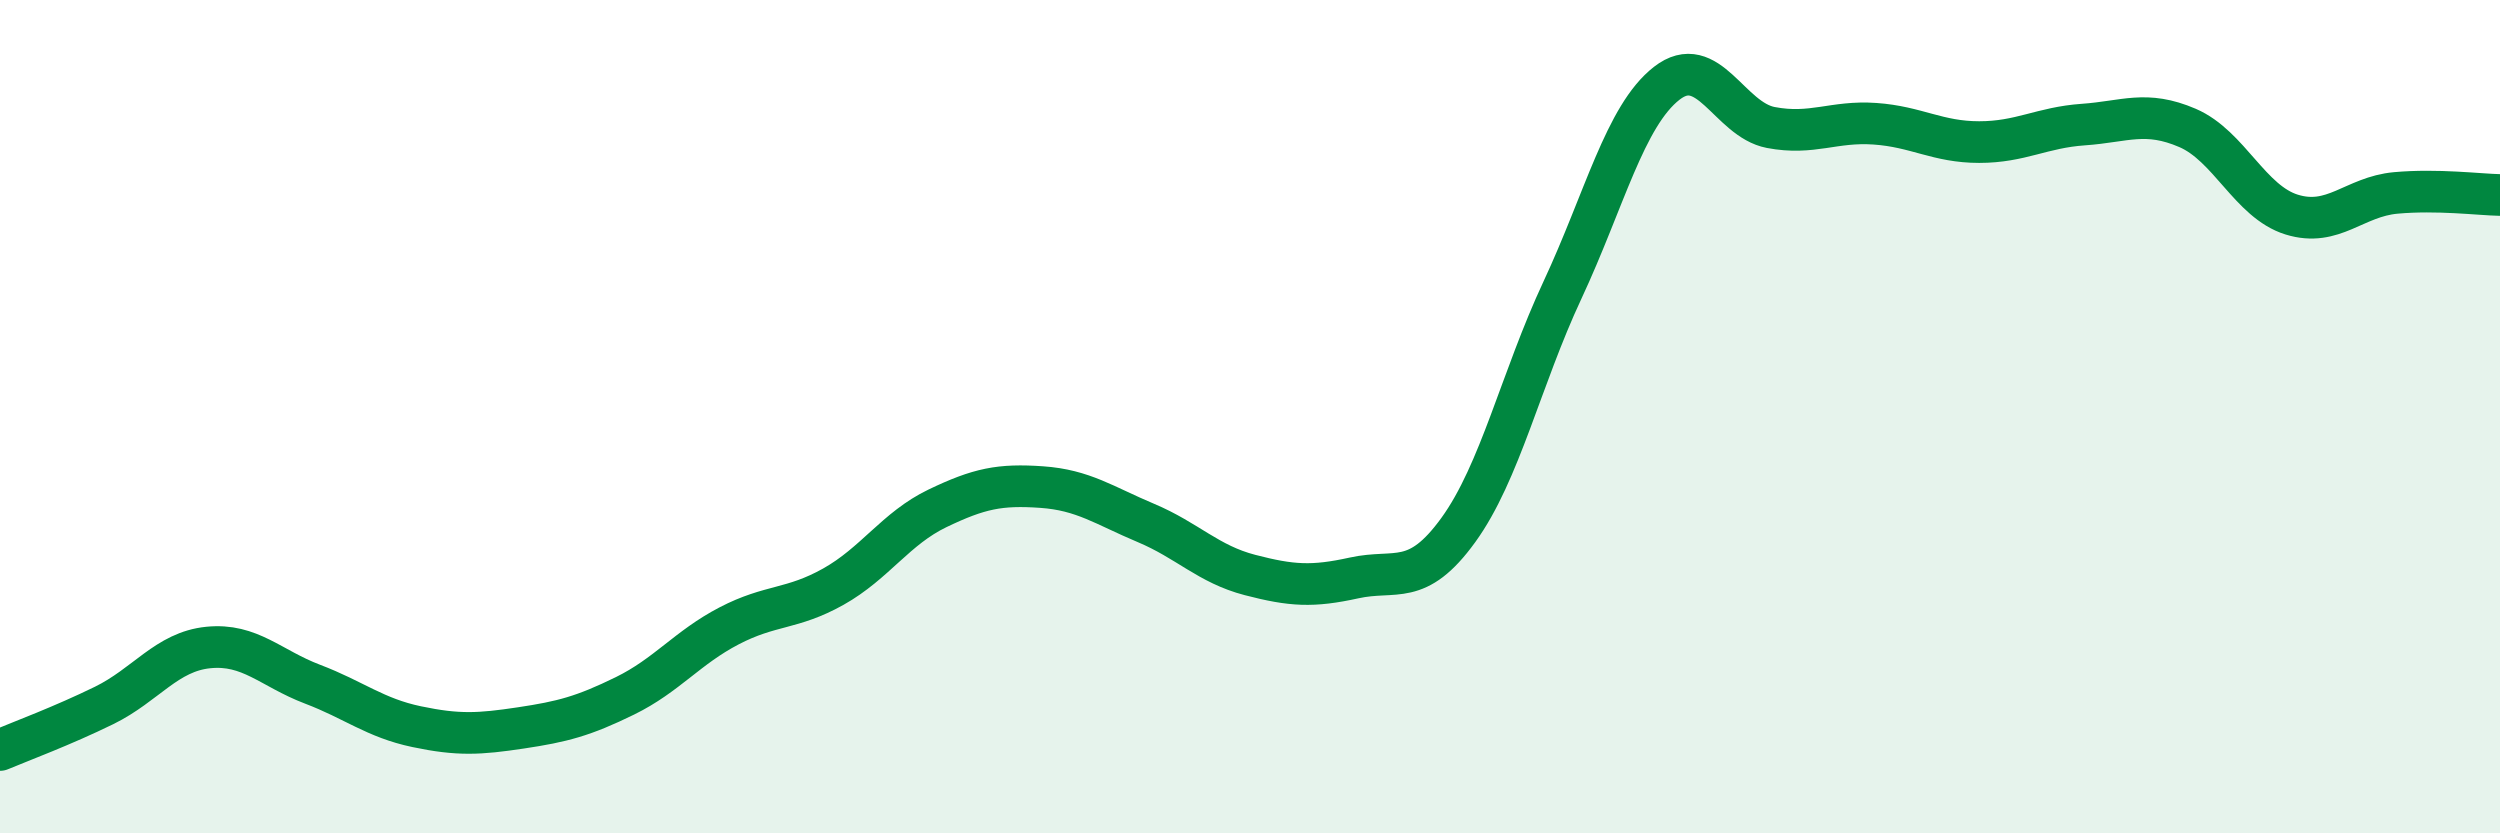 
    <svg width="60" height="20" viewBox="0 0 60 20" xmlns="http://www.w3.org/2000/svg">
      <path
        d="M 0,18 C 0.5,17.79 1.5,17.42 2.5,16.93 C 3.5,16.44 4,15.64 5,15.54 C 6,15.44 6.5,16.04 7.5,16.42 C 8.5,16.8 9,17.23 10,17.44 C 11,17.65 11.5,17.62 12.5,17.47 C 13.5,17.32 14,17.19 15,16.7 C 16,16.21 16.5,15.54 17.5,15.02 C 18.5,14.5 19,14.64 20,14.08 C 21,13.52 21.5,12.68 22.5,12.2 C 23.5,11.72 24,11.62 25,11.69 C 26,11.76 26.5,12.13 27.5,12.55 C 28.5,12.97 29,13.54 30,13.8 C 31,14.06 31.5,14.09 32.5,13.87 C 33.5,13.65 34,14.1 35,12.72 C 36,11.34 36.5,9.1 37.5,6.96 C 38.5,4.82 39,2.78 40,2 C 41,1.22 41.5,2.87 42.5,3.06 C 43.5,3.25 44,2.9 45,2.97 C 46,3.04 46.5,3.41 47.5,3.41 C 48.5,3.41 49,3.06 50,2.99 C 51,2.92 51.5,2.64 52.5,3.07 C 53.5,3.5 54,4.84 55,5.15 C 56,5.46 56.5,4.72 57.5,4.63 C 58.5,4.54 59.5,4.67 60,4.68L60 20L0 20Z"
        fill="#008740"
        opacity="0.1"
        stroke-linecap="round"
        stroke-linejoin="round"
      />
      <path
        d="M 0,18 C 0.5,17.79 1.5,17.42 2.5,16.93 C 3.5,16.44 4,15.64 5,15.54 C 6,15.44 6.5,16.04 7.5,16.42 C 8.5,16.8 9,17.23 10,17.44 C 11,17.65 11.5,17.62 12.5,17.47 C 13.5,17.32 14,17.19 15,16.7 C 16,16.21 16.5,15.54 17.5,15.02 C 18.5,14.5 19,14.64 20,14.08 C 21,13.52 21.5,12.68 22.5,12.2 C 23.5,11.72 24,11.62 25,11.69 C 26,11.76 26.5,12.13 27.5,12.55 C 28.5,12.97 29,13.54 30,13.8 C 31,14.06 31.5,14.09 32.5,13.87 C 33.5,13.65 34,14.1 35,12.72 C 36,11.34 36.5,9.1 37.5,6.96 C 38.5,4.82 39,2.78 40,2 C 41,1.22 41.5,2.87 42.5,3.06 C 43.5,3.25 44,2.9 45,2.97 C 46,3.04 46.5,3.41 47.5,3.41 C 48.5,3.41 49,3.06 50,2.99 C 51,2.92 51.5,2.64 52.5,3.07 C 53.5,3.5 54,4.84 55,5.15 C 56,5.46 56.5,4.72 57.5,4.63 C 58.5,4.54 59.5,4.67 60,4.68"
        stroke="#008740"
        stroke-width="1"
        fill="none"
        stroke-linecap="round"
        stroke-linejoin="round"
      />
    </svg>
  